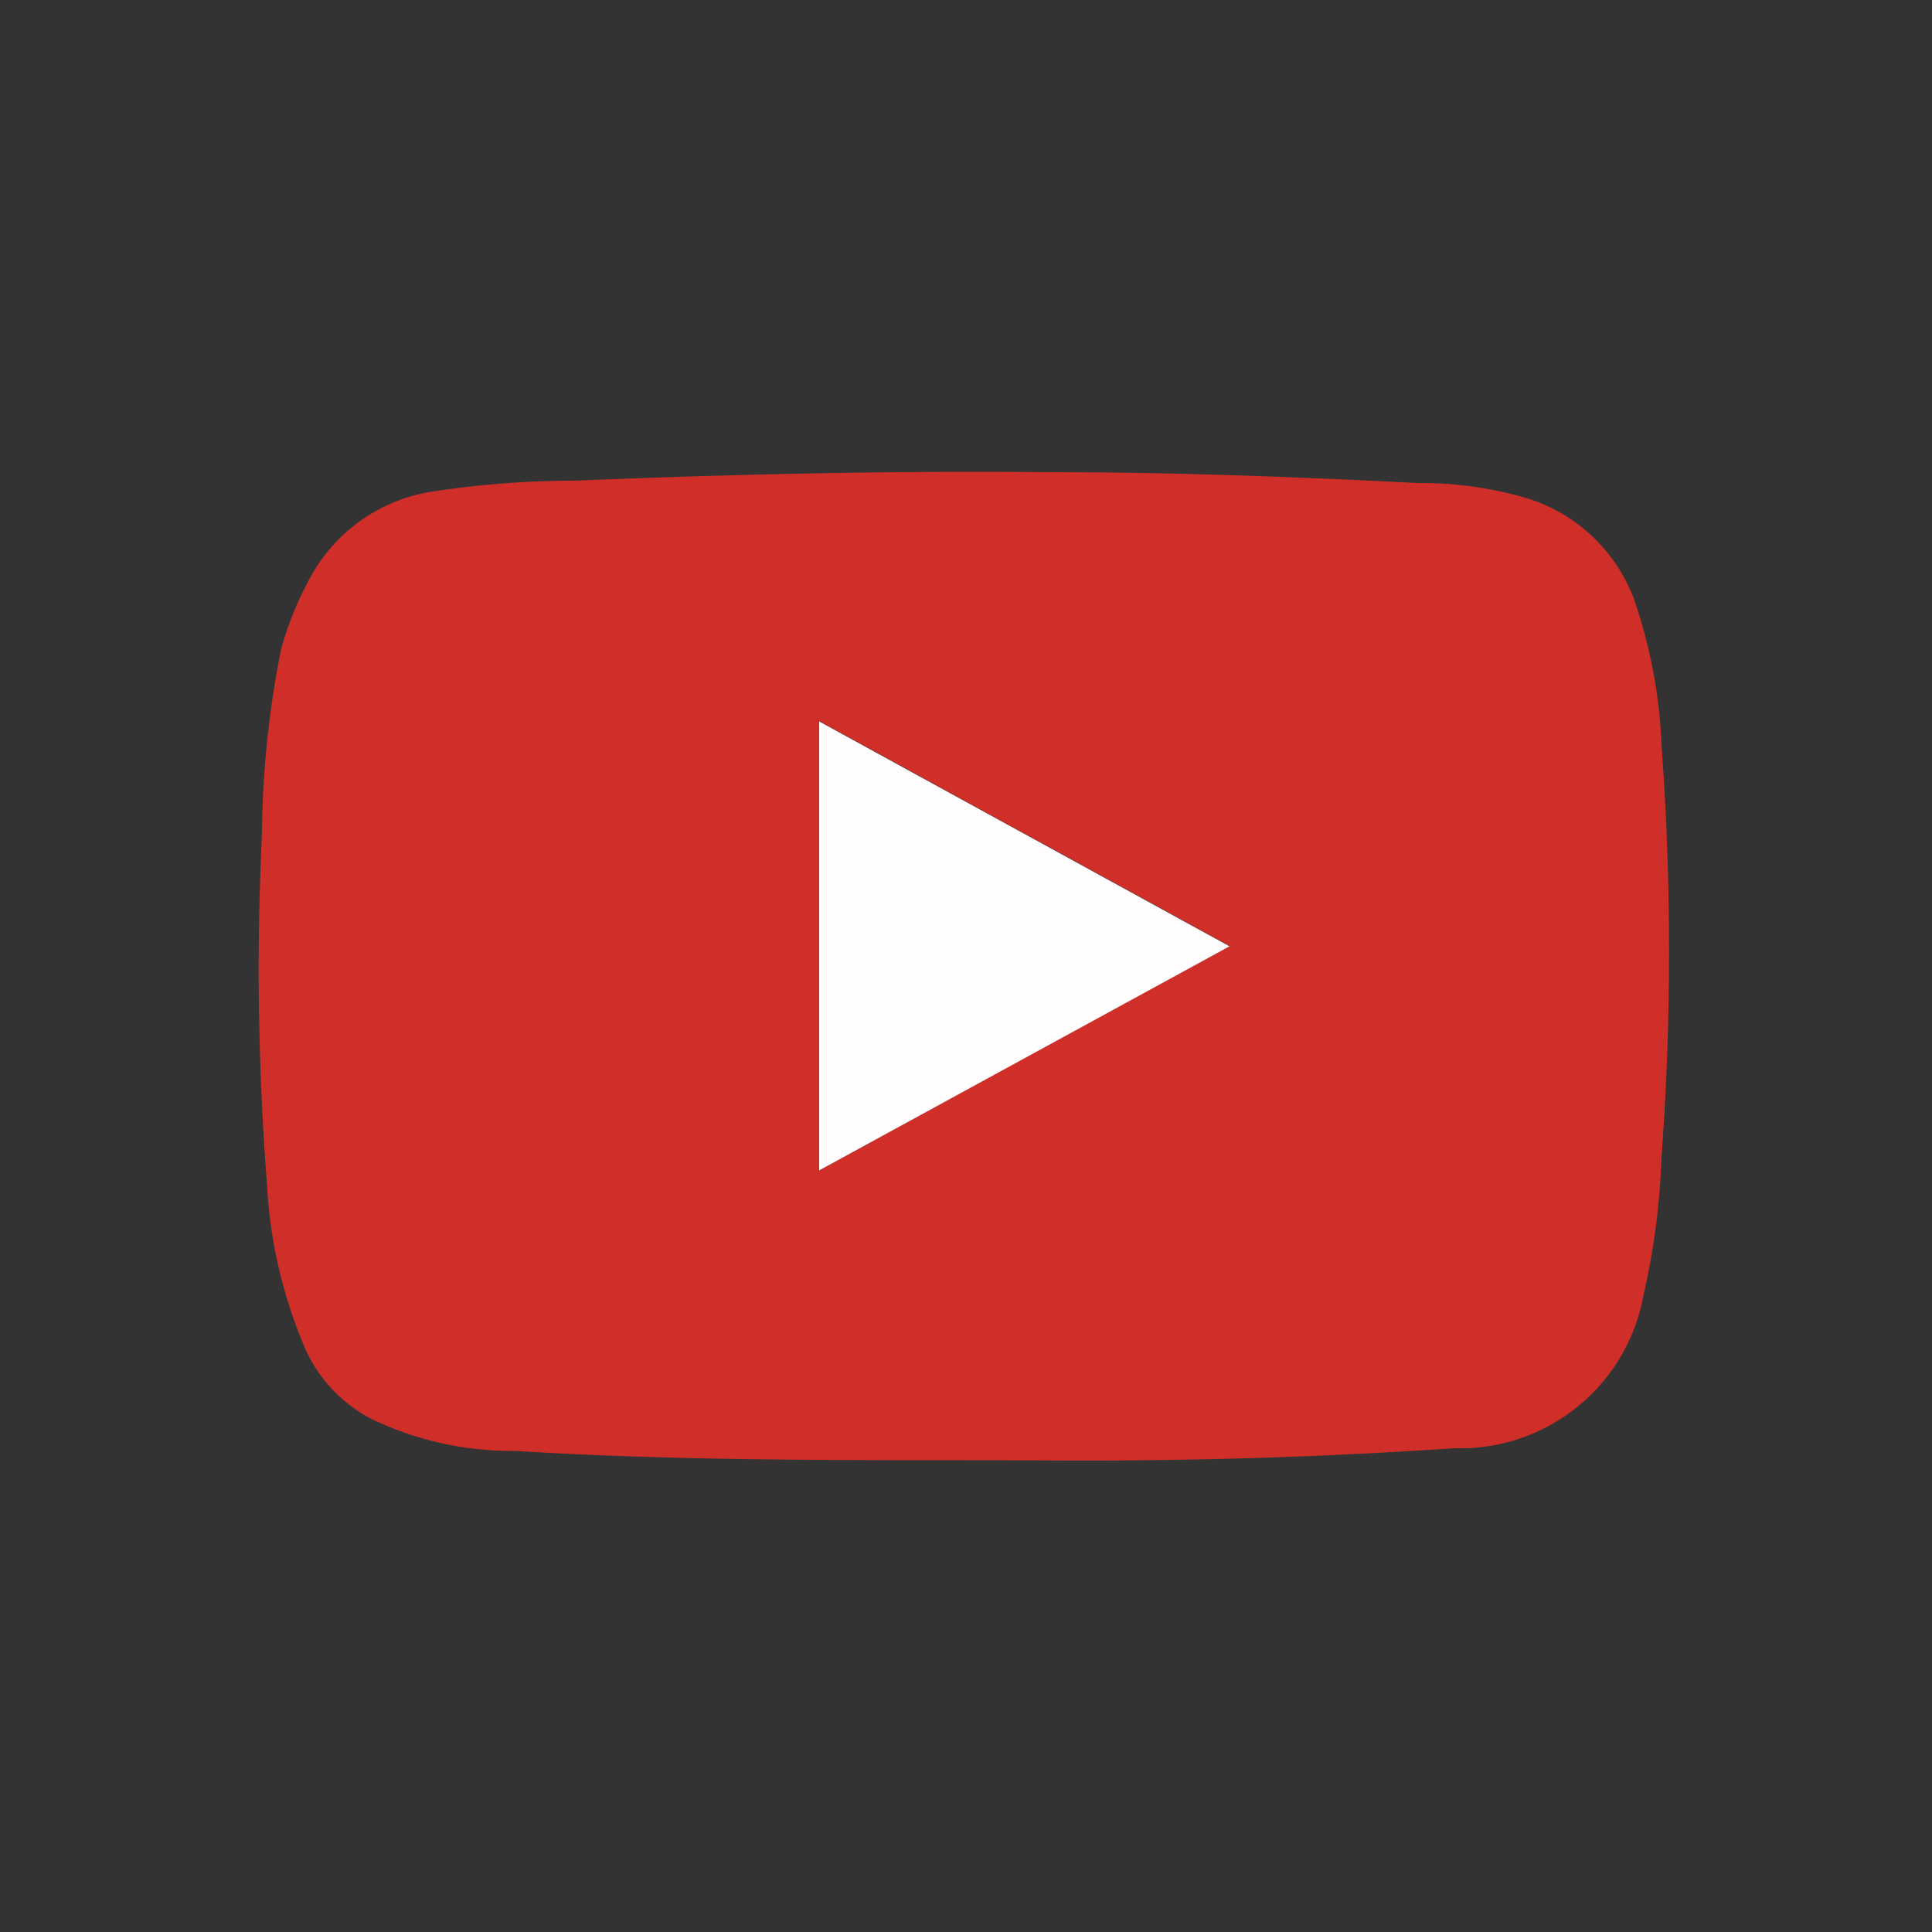 <svg viewBox="0 0 50 50" xmlns="http://www.w3.org/2000/svg"><rect x="0" y="0" width="50" height="50" fill="#333333" stroke="none"/><path d="m25.05 37.79c-3.91 0-7.82 0-11.72-.24a8.4 8.4 0 0 1 -3.68-.81 3.78 3.78 0 0 1 -1.74-1.81 12.43 12.43 0 0 1 -1-4.27 72.44 72.44 0 0 1 -.13-9.08 25.07 25.07 0 0 1 .5-4.8 8.68 8.68 0 0 1 .72-1.78 4.35 4.35 0 0 1 3.27-2.29 24.17 24.17 0 0 1 3.61-.27c4.1-.17 8.21-.26 12.31-.22 3.16 0 6.33.12 9.49.28a9.76 9.76 0 0 1 2.89.41 4.32 4.32 0 0 1 2.7 2.55 13.07 13.07 0 0 1 .73 3.81 73.22 73.22 0 0 1 0 10.68 18.88 18.88 0 0 1 -.47 3.59 4.82 4.82 0 0 1 -4.89 3.94q-4 .27-8 .31c-1.46.02-3.03 0-4.59 0zm-3.85-7.5 10.62-5.81-10.62-5.82z" fill="#cf2f28"/><path d="m21.2 30.29v-11.62l10.62 5.82z" fill="#fffdfd"/><path d="m0 0h50v50h-50z" fill="none"/></svg>